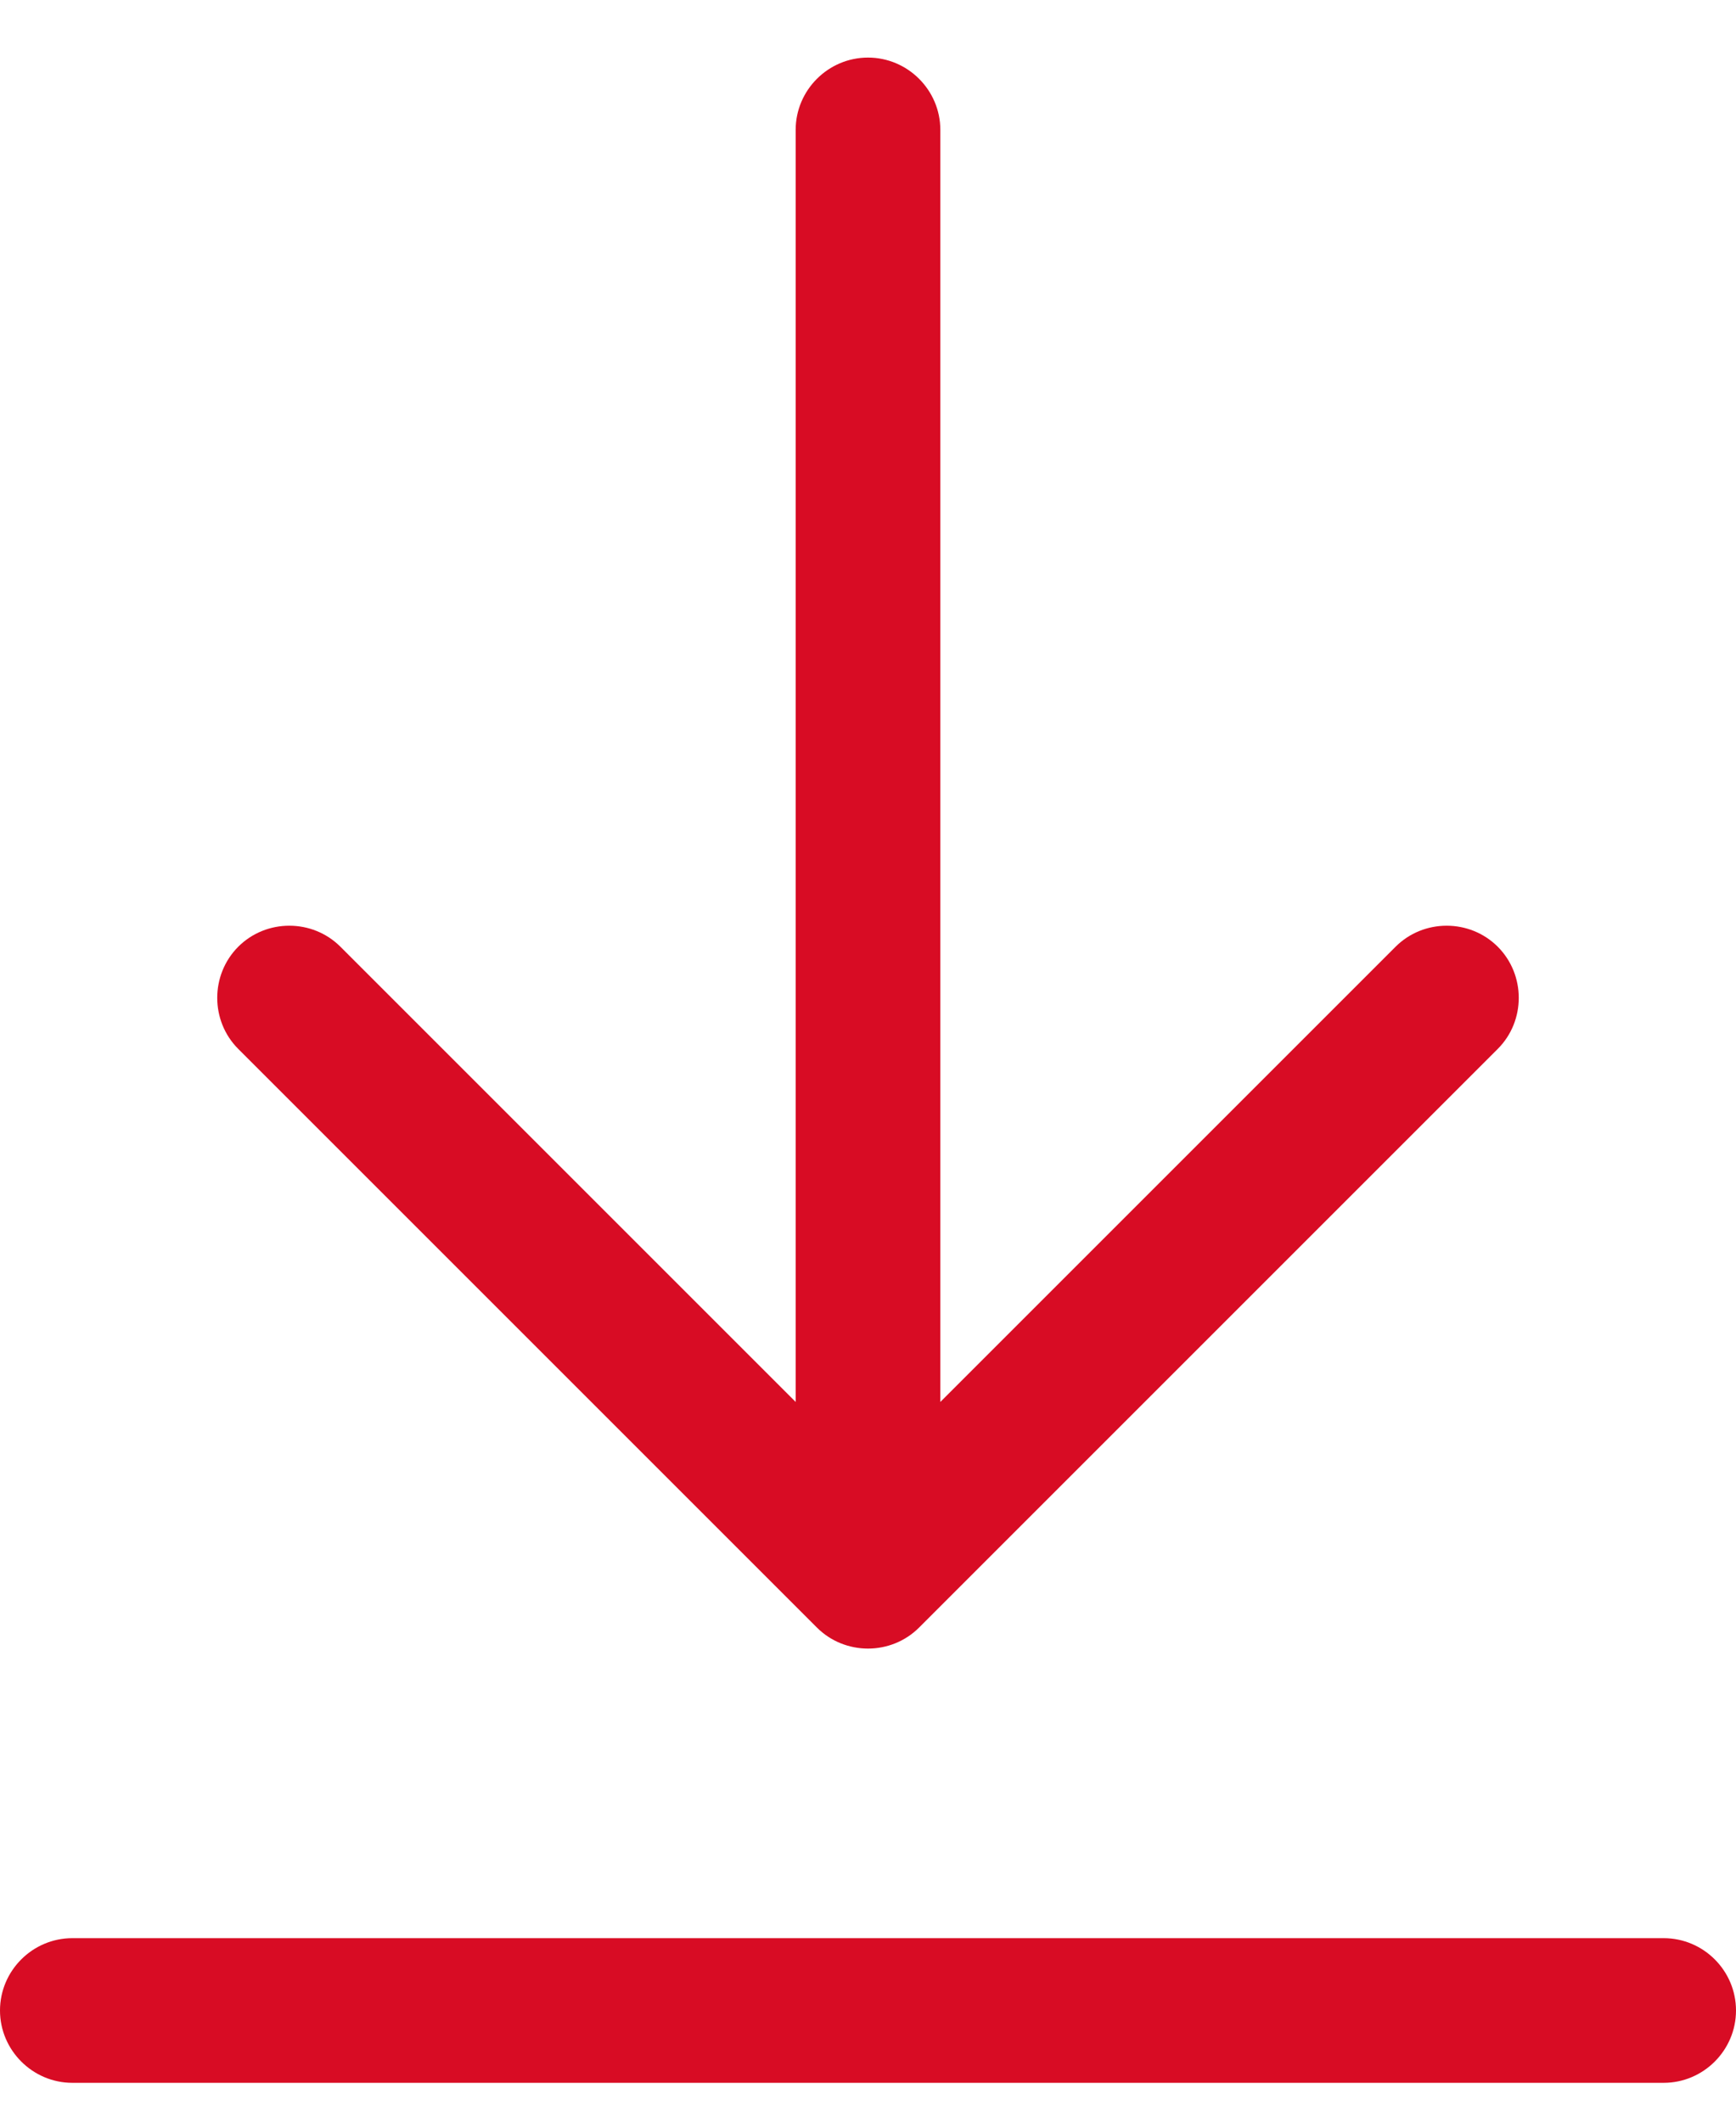 <svg xmlns="http://www.w3.org/2000/svg" width="18" height="22" viewBox="0 0 18 22" fill="none"><path d="M0.75 21.597C0.338 21.597 0 21.259 0 20.847C0 20.434 0.338 20.097 0.75 20.097H17.25C17.663 20.097 18 20.434 18 20.847C18 21.259 17.663 21.597 17.25 21.597H0.75ZM9.53 16.876C9.239 17.167 8.761 17.167 8.47 16.876L2.47 10.876C2.18 10.586 2.18 10.108 2.47 9.817C2.761 9.526 3.239 9.526 3.53 9.817L8.25 14.537V9.597V1.347C8.25 0.934 8.588 0.597 9 0.597C9.412 0.597 9.75 0.934 9.75 1.347V9.597V14.537L14.47 9.817C14.761 9.526 15.239 9.526 15.53 9.817C15.82 10.108 15.82 10.586 15.53 10.876L9.53 16.876Z" fill="#D80C24"></path></svg>
